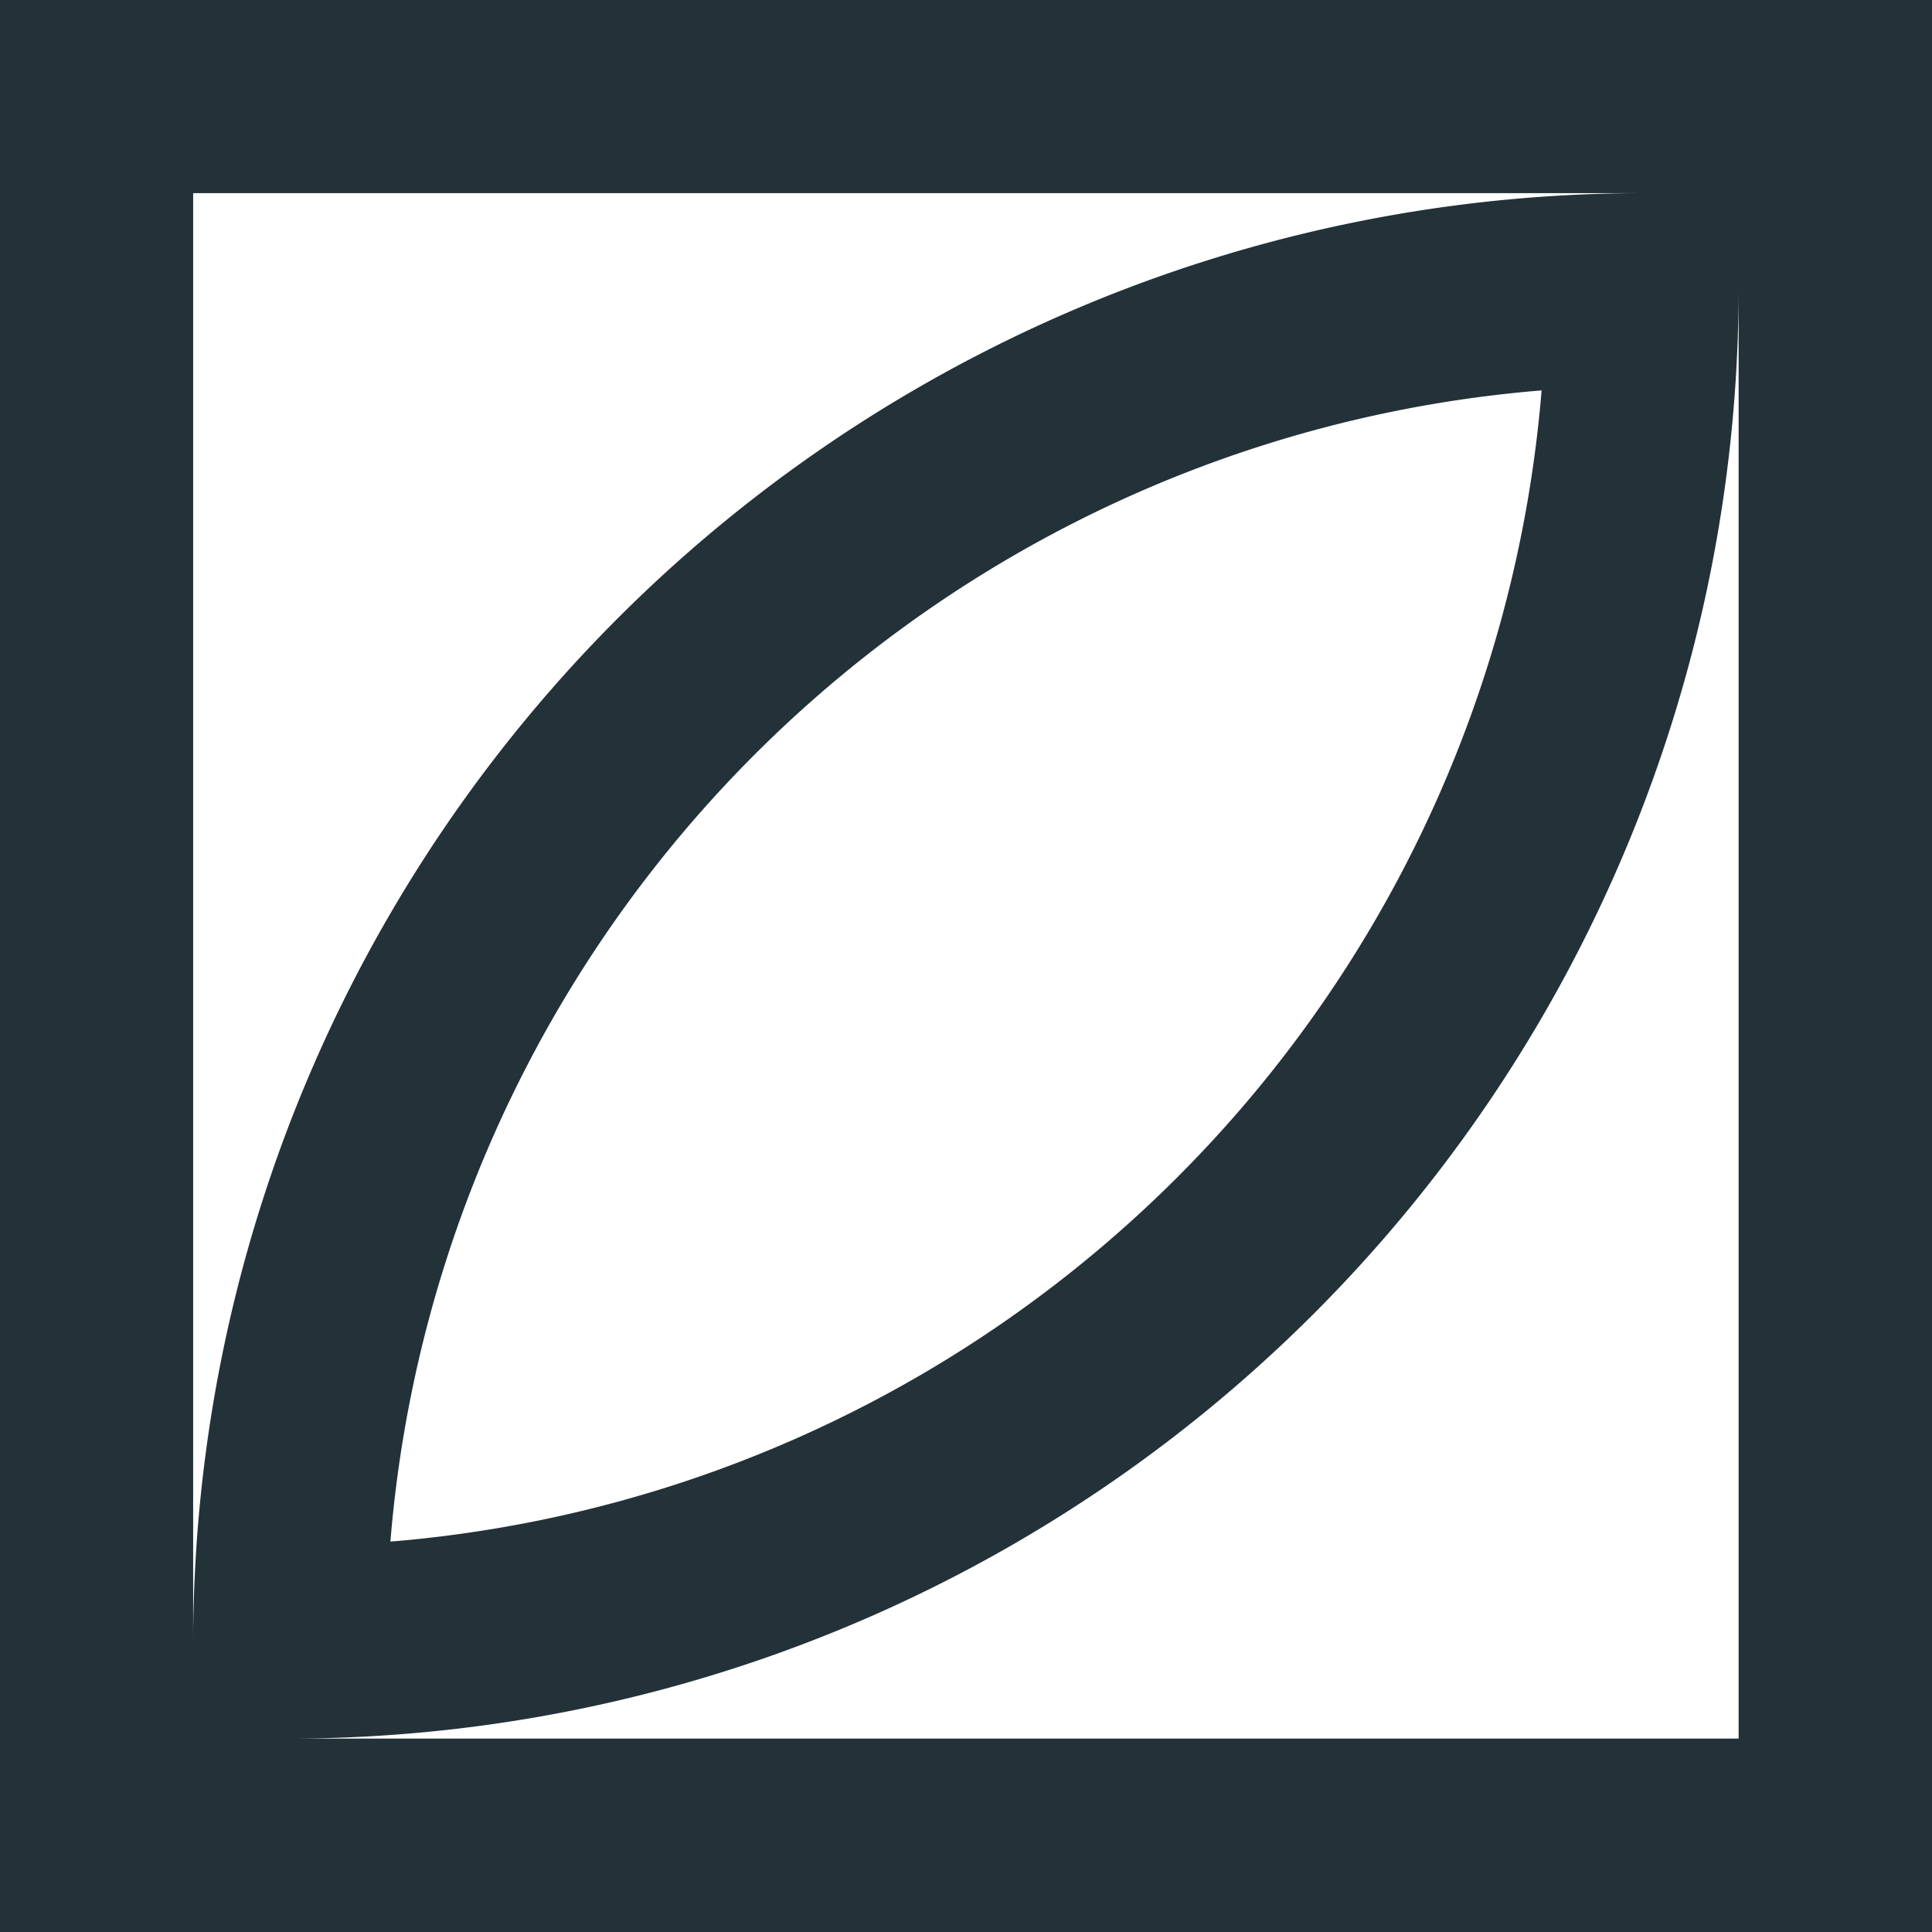 <svg id="Layer_1" data-name="Layer 1" xmlns="http://www.w3.org/2000/svg" viewBox="0 0 84.92 84.92"><defs><style>.cls-1{fill:#233139;}</style></defs><path class="cls-1" d="M0,84.92H84.92V0H0Zm76.42-8.5H12.74A63.76,63.76,0,0,0,76.42,12.74ZM17.16,67.76a55.28,55.28,0,0,1,50.6-50.6A55.3,55.3,0,0,1,17.16,67.76ZM8.49,8.49H72.18A63.76,63.76,0,0,0,8.49,72.18Z"/></svg>